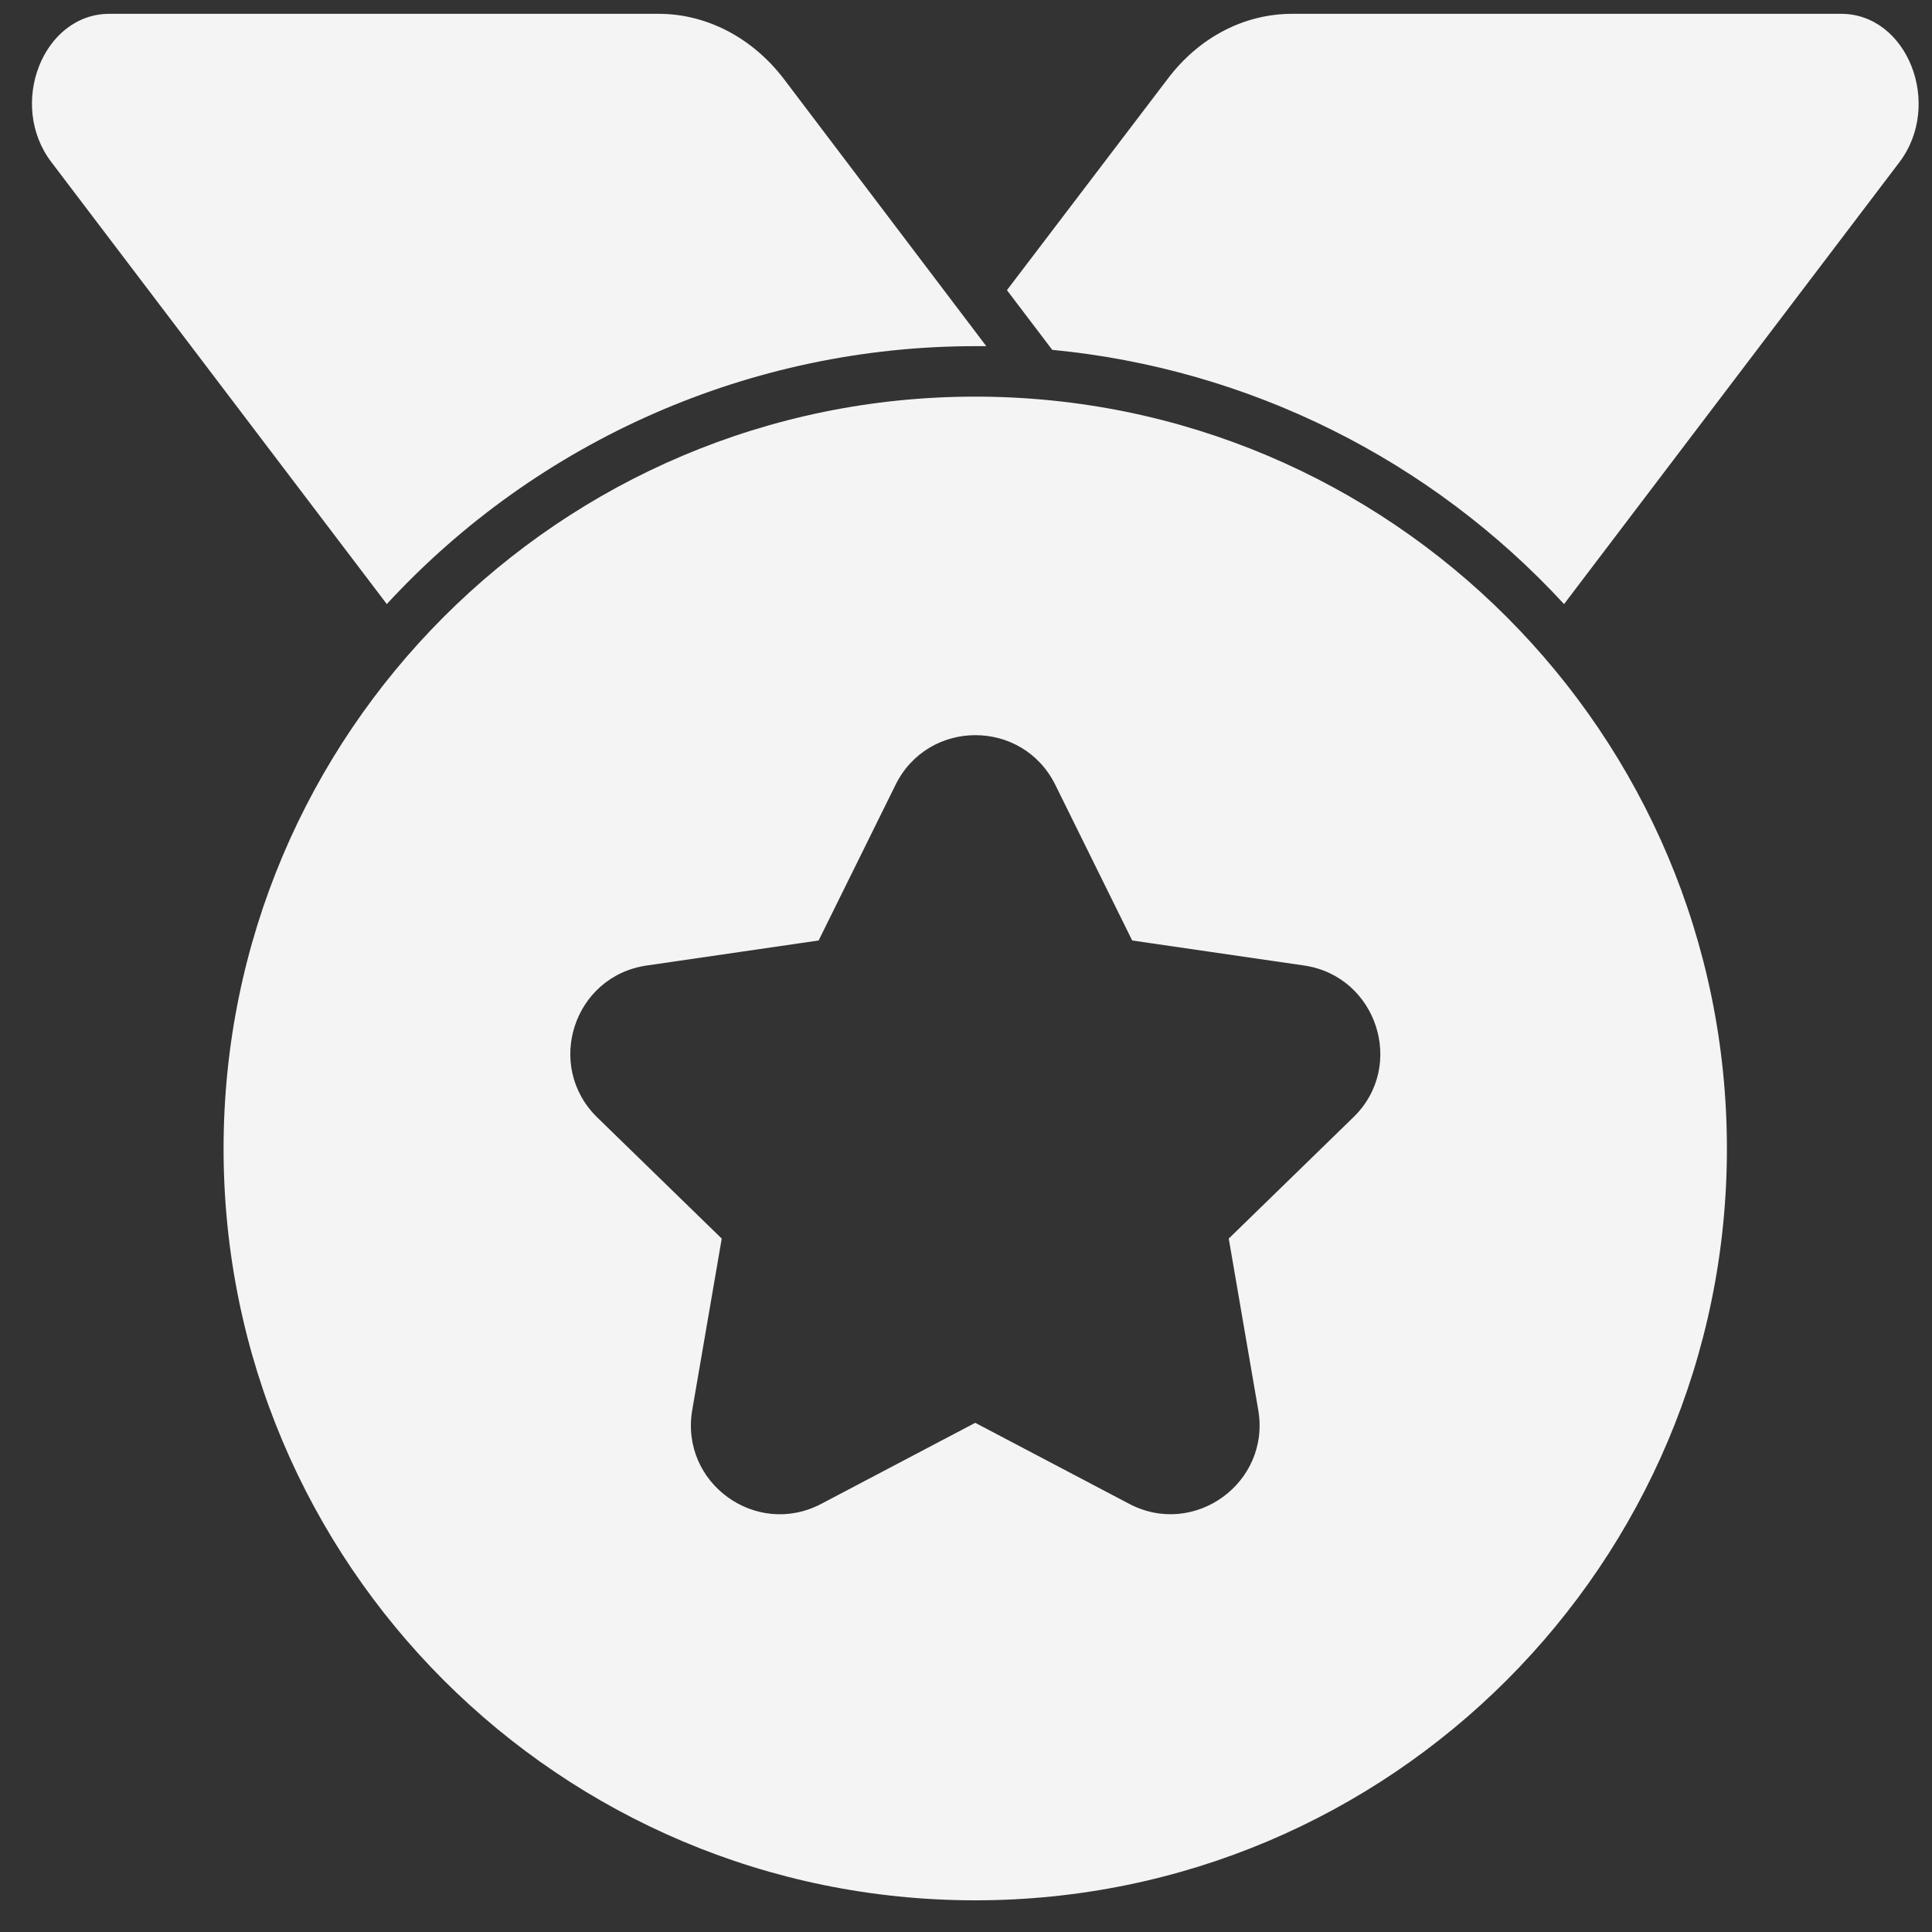 <?xml version="1.0" encoding="UTF-8"?> <svg xmlns="http://www.w3.org/2000/svg" width="58" height="58" viewBox="0 0 58 58" fill="none"><rect x="0" y="0" width="58" height="58" fill="#333333" stroke="none"/><path d="M55.272 0.415H38.79C37.352 0.415 35.992 1.122 35.051 2.372L30.229 8.711L31.589 10.503C37.474 11.067 42.949 13.788 46.954 18.135L57.02 4.872C58.336 3.136 57.263 0.415 55.272 0.415Z" fill="#F4F4F4"></path><path d="M29.277 10.392H29.609L23.525 2.361C22.574 1.122 21.203 0.415 19.776 0.415H3.283C1.292 0.415 0.219 3.136 1.546 4.872L11.612 18.135C16.158 13.202 22.563 10.392 29.277 10.392Z" fill="#F4F4F4"></path><path d="M29.277 11.907C16.811 11.907 6.712 22.018 6.712 34.484C6.712 46.95 16.811 57.049 29.277 57.049C41.744 57.049 51.843 46.939 51.843 34.484C51.843 22.029 41.744 11.907 29.277 11.907ZM40.626 33.544L36.888 37.183L37.773 42.327C38.149 44.506 35.859 46.176 33.901 45.147L29.277 42.714L24.654 45.147C22.696 46.176 20.406 44.517 20.782 42.327L21.667 37.183L17.928 33.544C16.346 31.995 17.22 29.307 19.41 28.986L24.576 28.234L26.888 23.555C27.872 21.575 30.693 21.575 31.678 23.555L33.989 28.234L39.155 28.986C41.334 29.307 42.219 32.006 40.626 33.544Z" fill="#F4F4F4"></path></svg> 